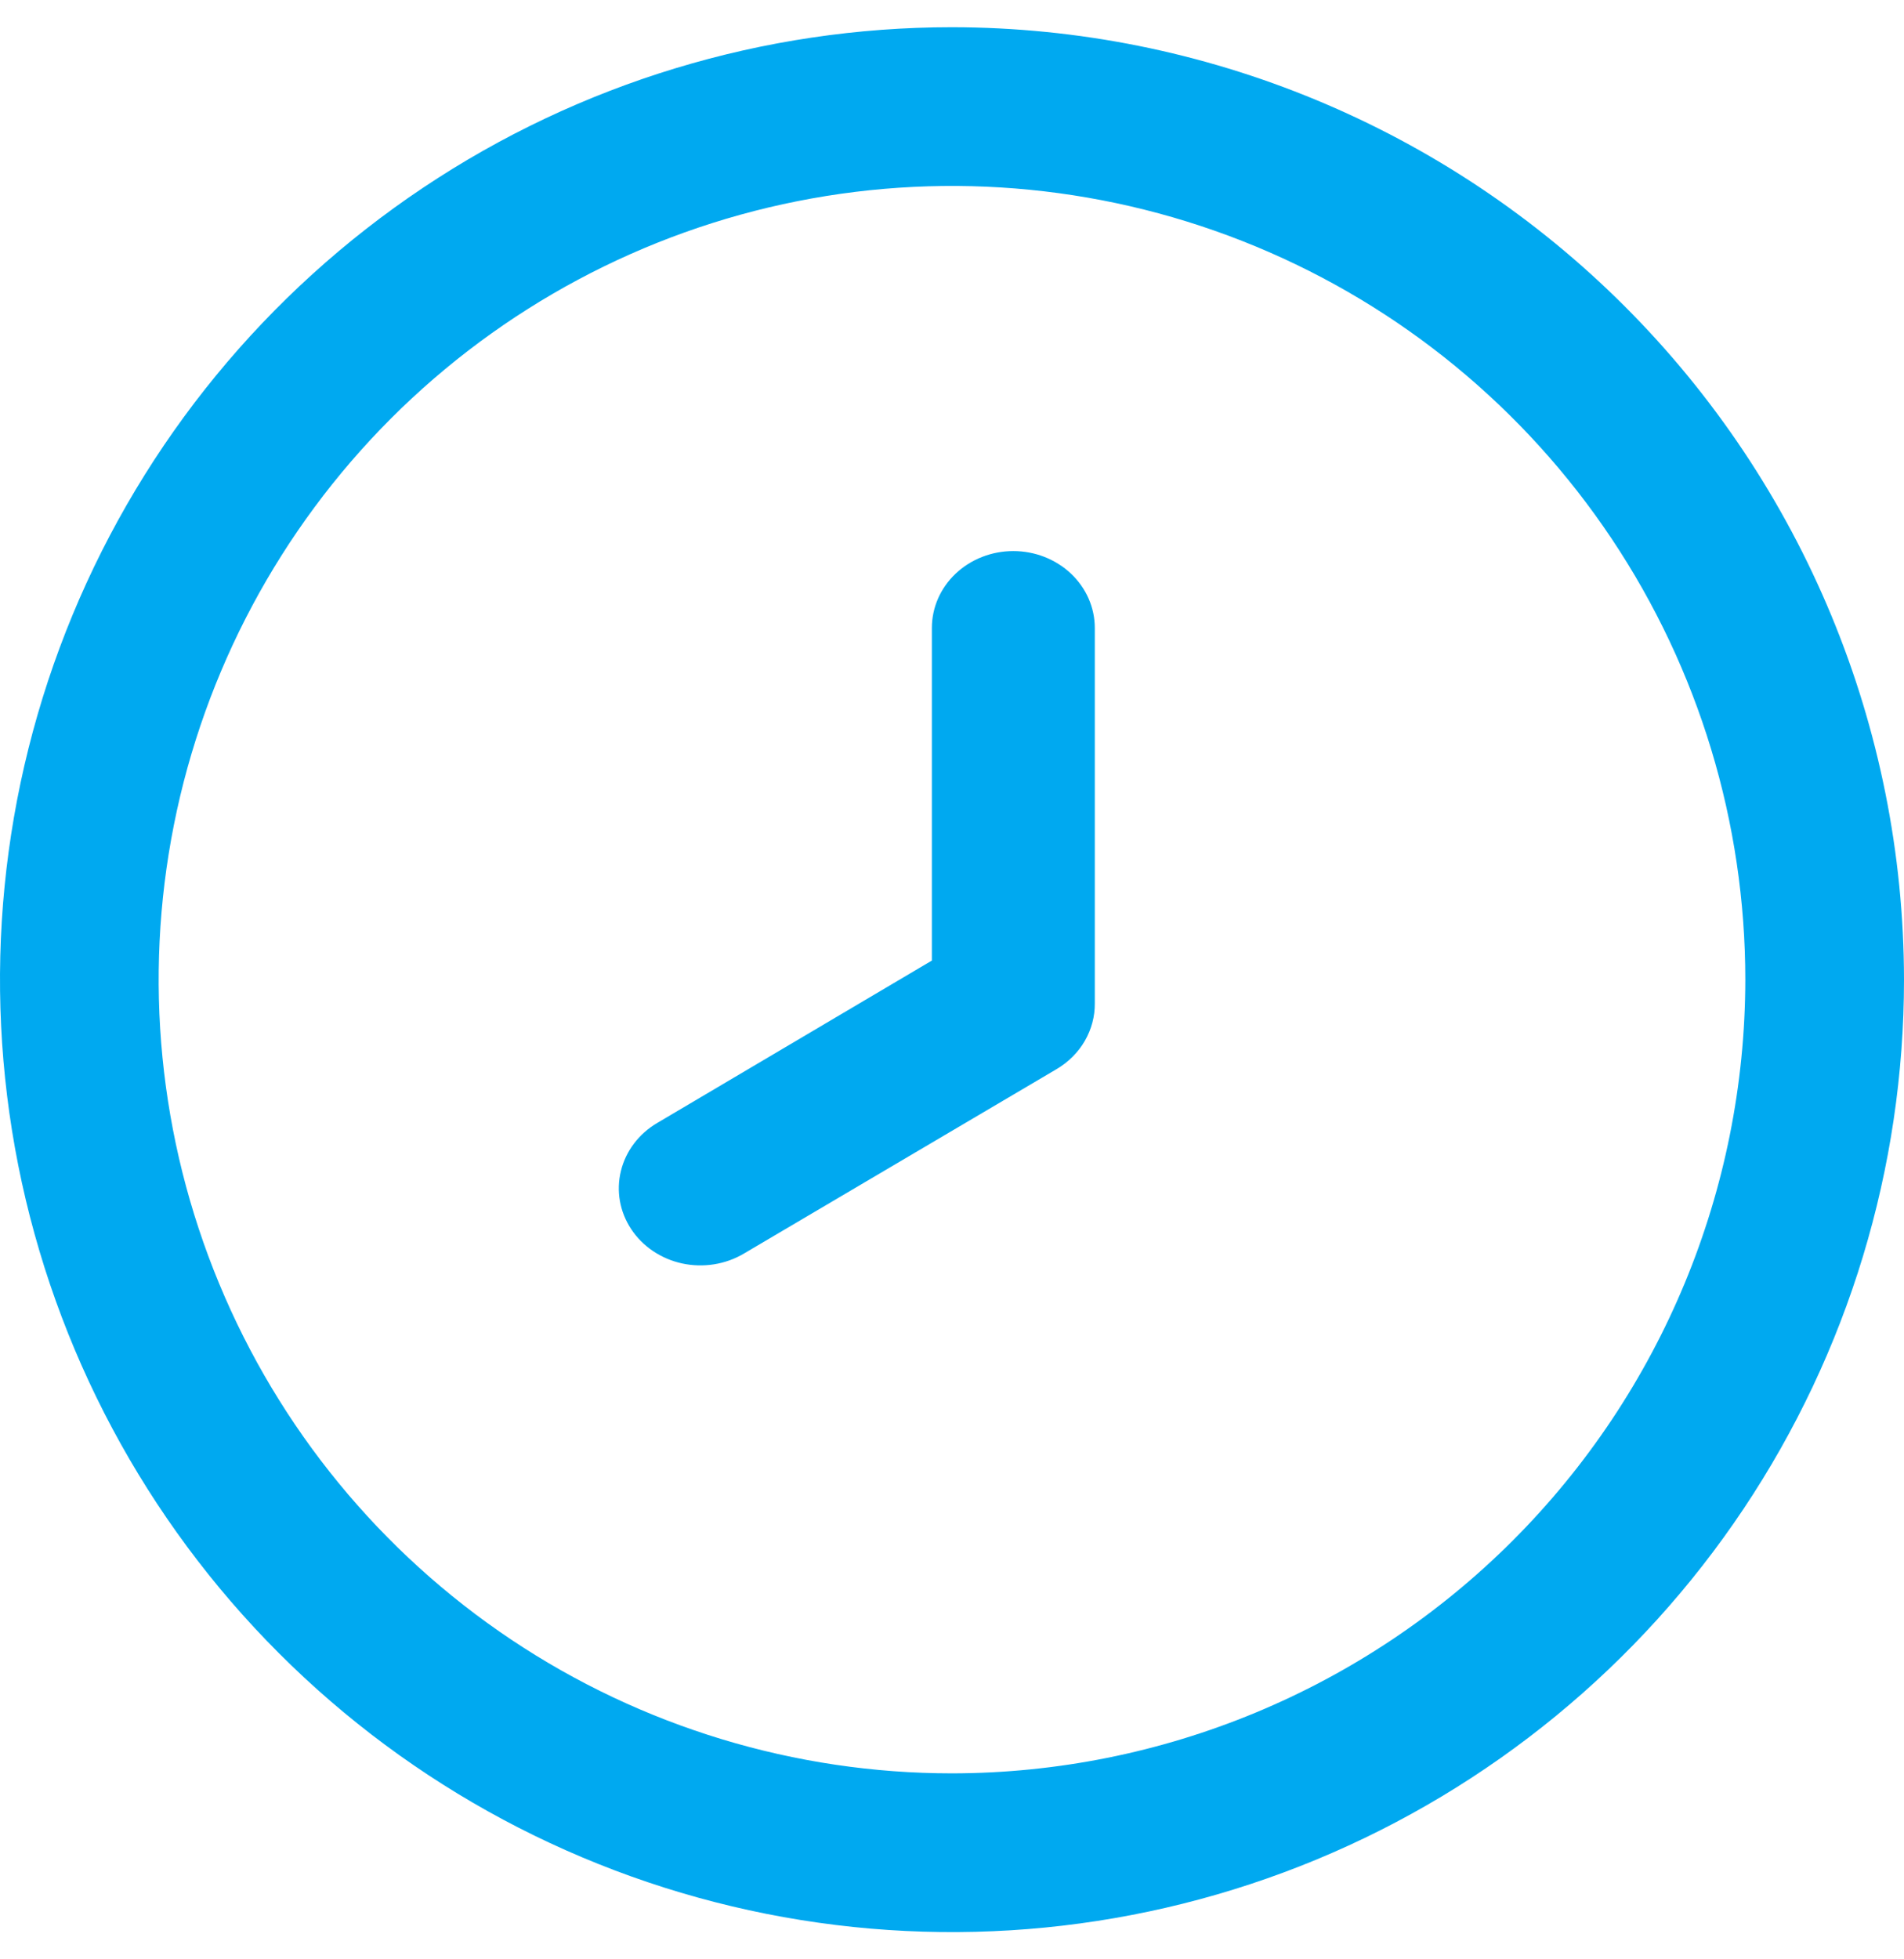 <?xml version="1.0" encoding="UTF-8"?> <svg xmlns="http://www.w3.org/2000/svg" width="35" height="36" viewBox="0 0 35 36" fill="none"><path d="M17.5 0.5C14.039 0.5 10.655 1.526 7.778 3.449C4.9 5.372 2.657 8.105 1.332 11.303C0.008 14.501 -0.339 18.019 0.336 21.414C1.012 24.809 2.678 27.927 5.126 30.374C7.573 32.822 10.691 34.489 14.086 35.164C17.481 35.839 20.999 35.492 24.197 34.168C27.395 32.843 30.128 30.6 32.051 27.723C33.974 24.845 35 21.461 35 18C34.995 13.36 33.15 8.912 29.869 5.631C26.588 2.35 22.14 0.505 17.5 0.5ZM17.5 32.583C14.616 32.583 11.796 31.728 9.398 30.126C7 28.523 5.131 26.246 4.027 23.581C2.923 20.916 2.634 17.984 3.197 15.155C3.76 12.326 5.149 9.728 7.188 7.688C9.228 5.649 11.826 4.26 14.655 3.697C17.484 3.134 20.416 3.423 23.081 4.527C25.746 5.631 28.023 7.5 29.626 9.898C31.228 12.296 32.083 15.116 32.083 18C32.079 21.866 30.541 25.573 27.807 28.307C25.073 31.041 21.366 32.579 17.5 32.583Z" fill="#00A9F0"></path><path d="M18.627 10.125C18.23 10.125 17.849 10.274 17.568 10.539C17.287 10.804 17.13 11.163 17.13 11.538V17.649L12.081 20.633C11.743 20.832 11.503 21.149 11.414 21.515C11.324 21.881 11.392 22.266 11.603 22.584C11.814 22.903 12.15 23.129 12.538 23.214C12.926 23.298 13.334 23.234 13.671 23.035L19.422 19.644C19.64 19.515 19.819 19.337 19.942 19.124C20.064 18.912 20.128 18.674 20.125 18.432V11.538C20.125 11.163 19.967 10.804 19.686 10.539C19.405 10.274 19.024 10.125 18.627 10.125Z" fill="#00A9F0"></path></svg> 